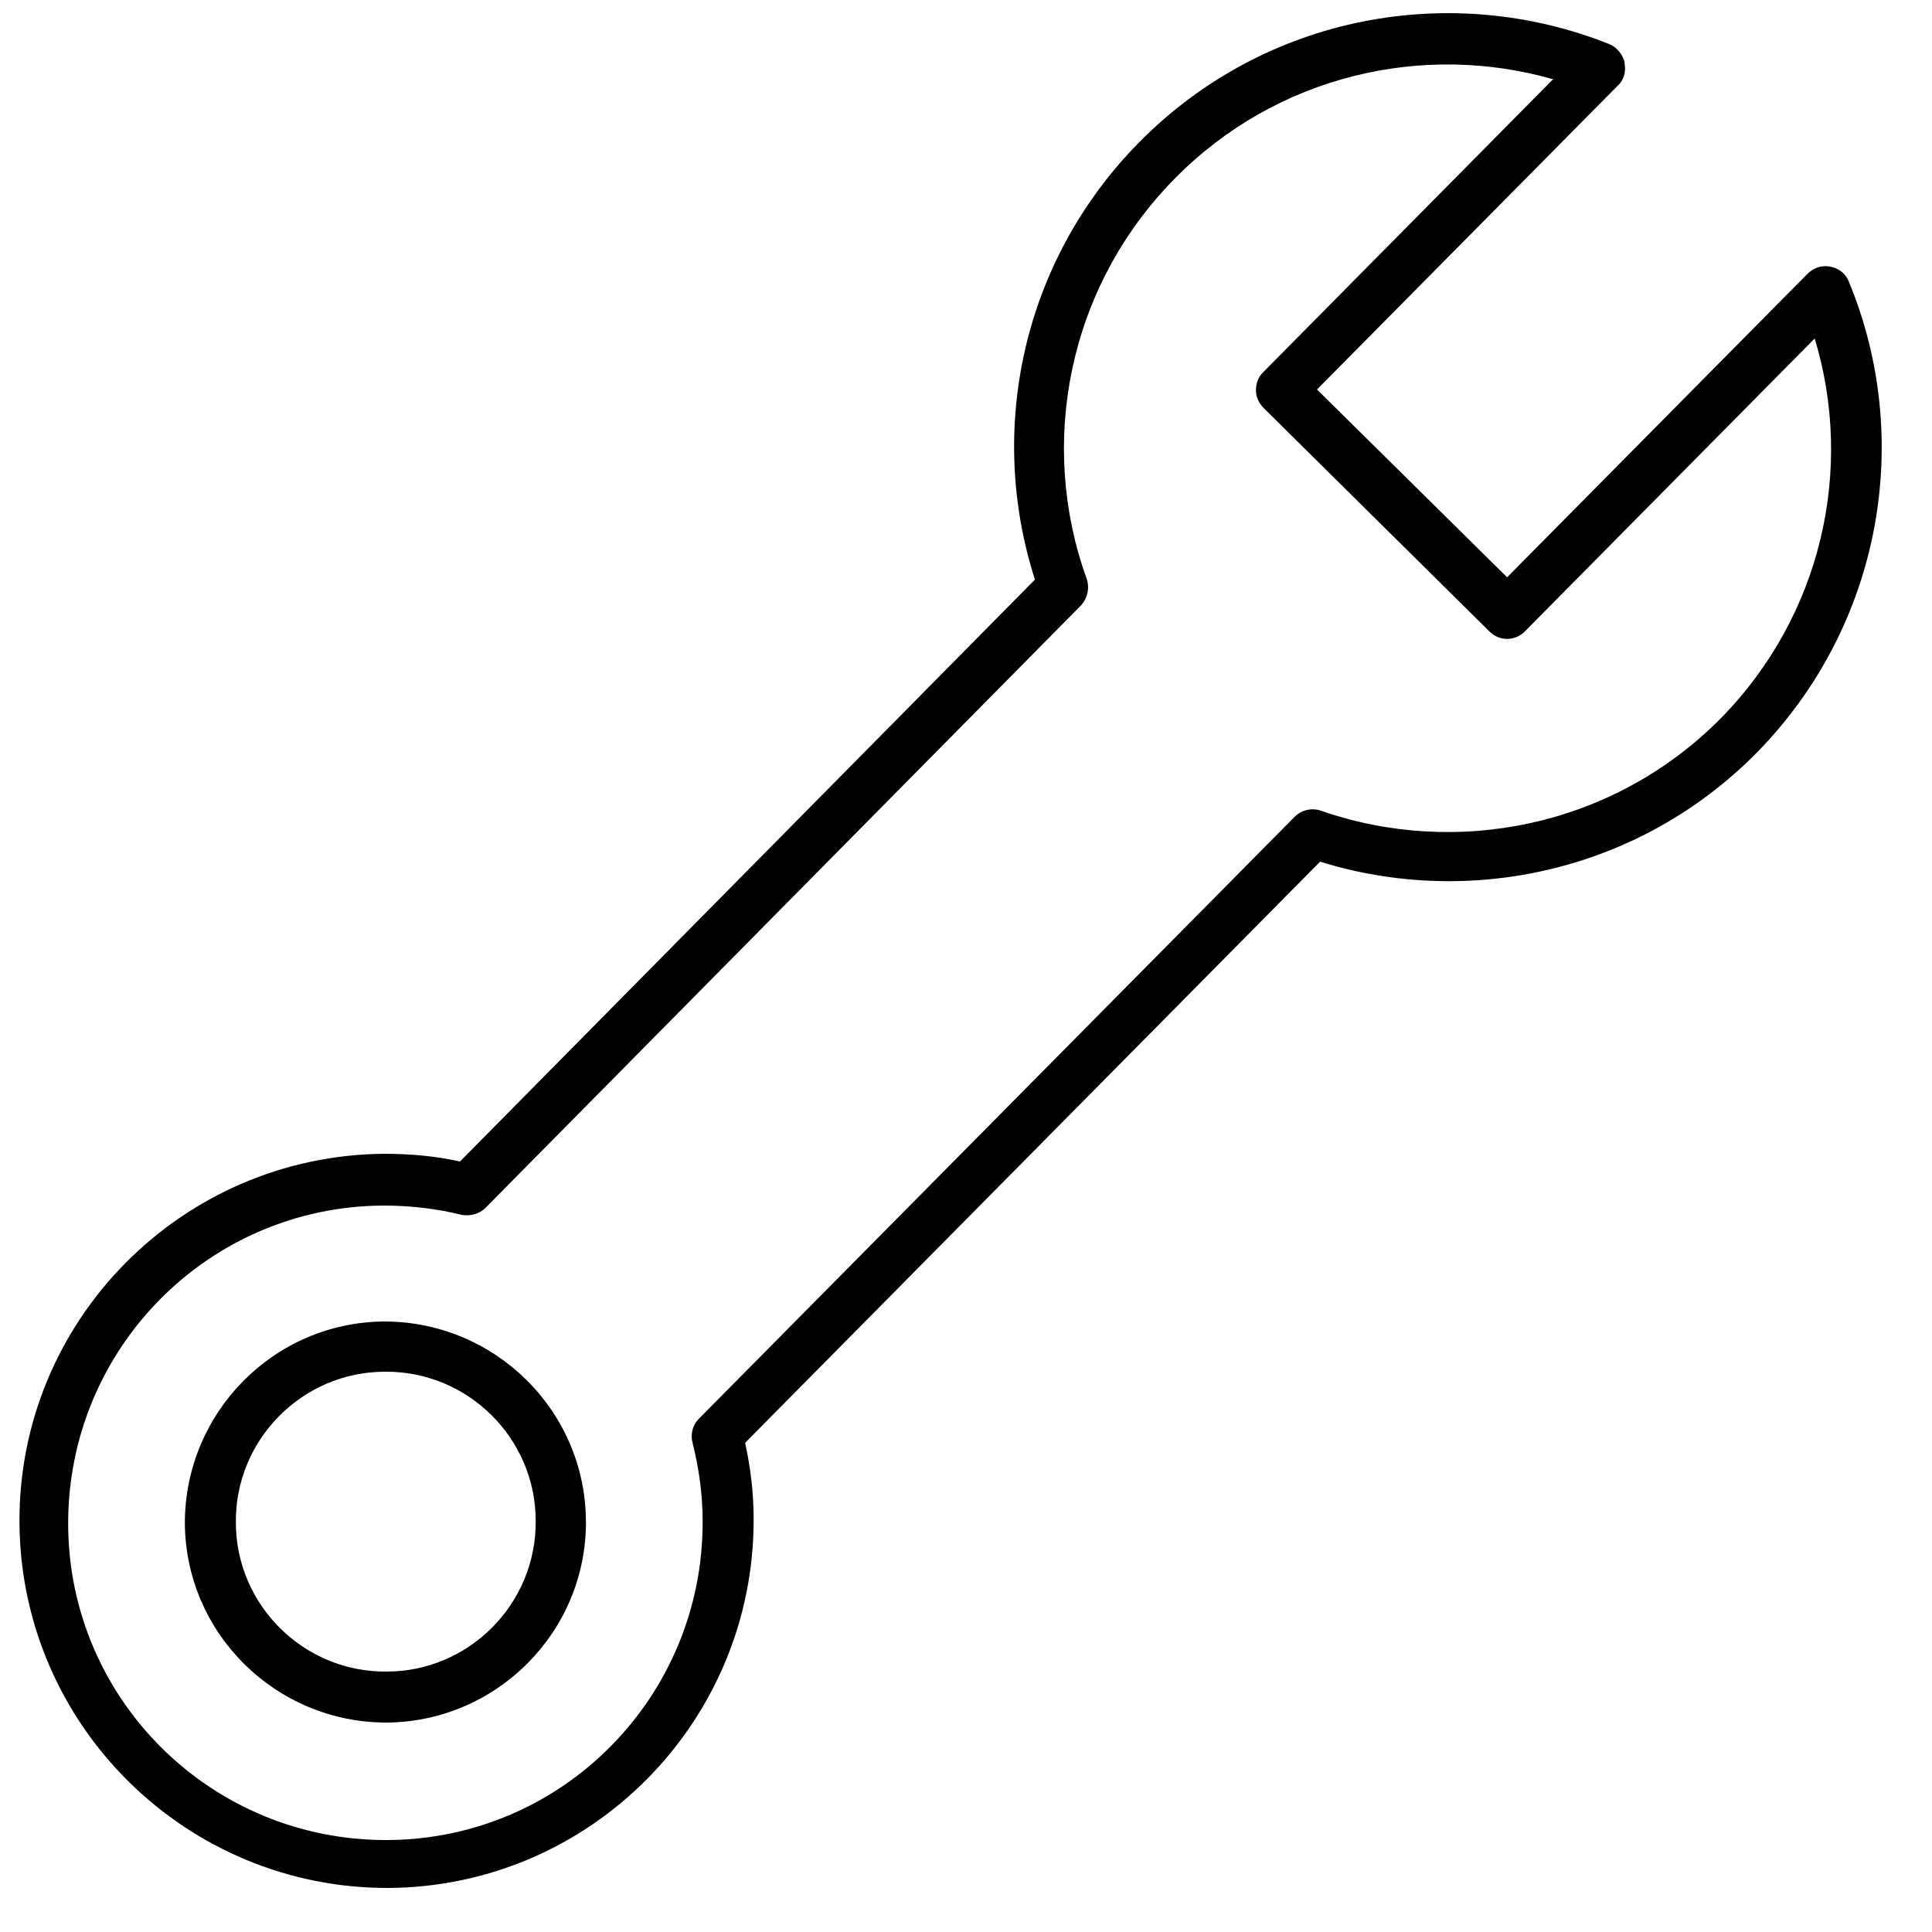 <svg width="25" height="25" viewBox="0 0 25 25" fill="none" xmlns="http://www.w3.org/2000/svg">
<path fill-rule="evenodd" clip-rule="evenodd" d="M21.022 0.82C21.042 0.93 21.012 1.04 20.932 1.11L17.042 5.04L19.502 7.47L23.392 3.54C23.472 3.46 23.582 3.43 23.682 3.45C23.792 3.47 23.882 3.54 23.922 3.64C24.762 5.66 24.362 8.08 22.732 9.74C21.212 11.28 19.012 11.75 17.082 11.15L9.642 18.67C9.712 18.99 9.752 19.32 9.752 19.65C9.762 22.27 7.652 24.41 5.032 24.43C2.412 24.44 0.272 22.33 0.252 19.71C0.232 17.09 2.352 14.95 4.972 14.93C5.312 14.93 5.642 14.96 5.952 15.03L13.392 7.5C12.772 5.57 13.222 3.38 14.742 1.84C16.382 0.18 18.792 -0.24 20.822 0.57C20.922 0.61 20.992 0.7 21.022 0.8V0.82ZM20.112 1.03C18.422 0.54 16.522 0.97 15.202 2.31C13.812 3.72 13.432 5.75 14.062 7.49C14.102 7.61 14.072 7.74 13.992 7.83L6.282 15.63C6.202 15.71 6.082 15.74 5.972 15.72C5.652 15.64 5.312 15.6 4.962 15.6C2.692 15.61 0.872 17.46 0.882 19.73C0.892 22 2.742 23.82 5.012 23.81C7.282 23.8 9.102 21.95 9.092 19.68C9.092 19.33 9.042 18.99 8.962 18.67C8.932 18.56 8.962 18.44 9.042 18.36L16.752 10.57C16.842 10.48 16.972 10.45 17.092 10.49C18.842 11.1 20.872 10.7 22.262 9.3C23.582 7.96 23.992 6.06 23.482 4.38L19.732 8.17C19.602 8.3 19.402 8.3 19.272 8.17L16.352 5.28C16.292 5.22 16.252 5.14 16.252 5.05C16.252 4.96 16.282 4.88 16.342 4.82L20.092 1.03H20.112ZM6.932 19.68C6.932 18.61 6.052 17.74 4.982 17.75C3.912 17.75 3.042 18.63 3.052 19.7C3.052 20.77 3.932 21.64 5.002 21.63C6.072 21.63 6.942 20.75 6.932 19.68ZM4.972 17.1C6.402 17.1 7.572 18.25 7.582 19.68C7.592 21.11 6.432 22.28 5.002 22.29C3.572 22.29 2.402 21.14 2.392 19.71C2.392 18.28 3.542 17.11 4.972 17.1Z" fill="black"/>
</svg>